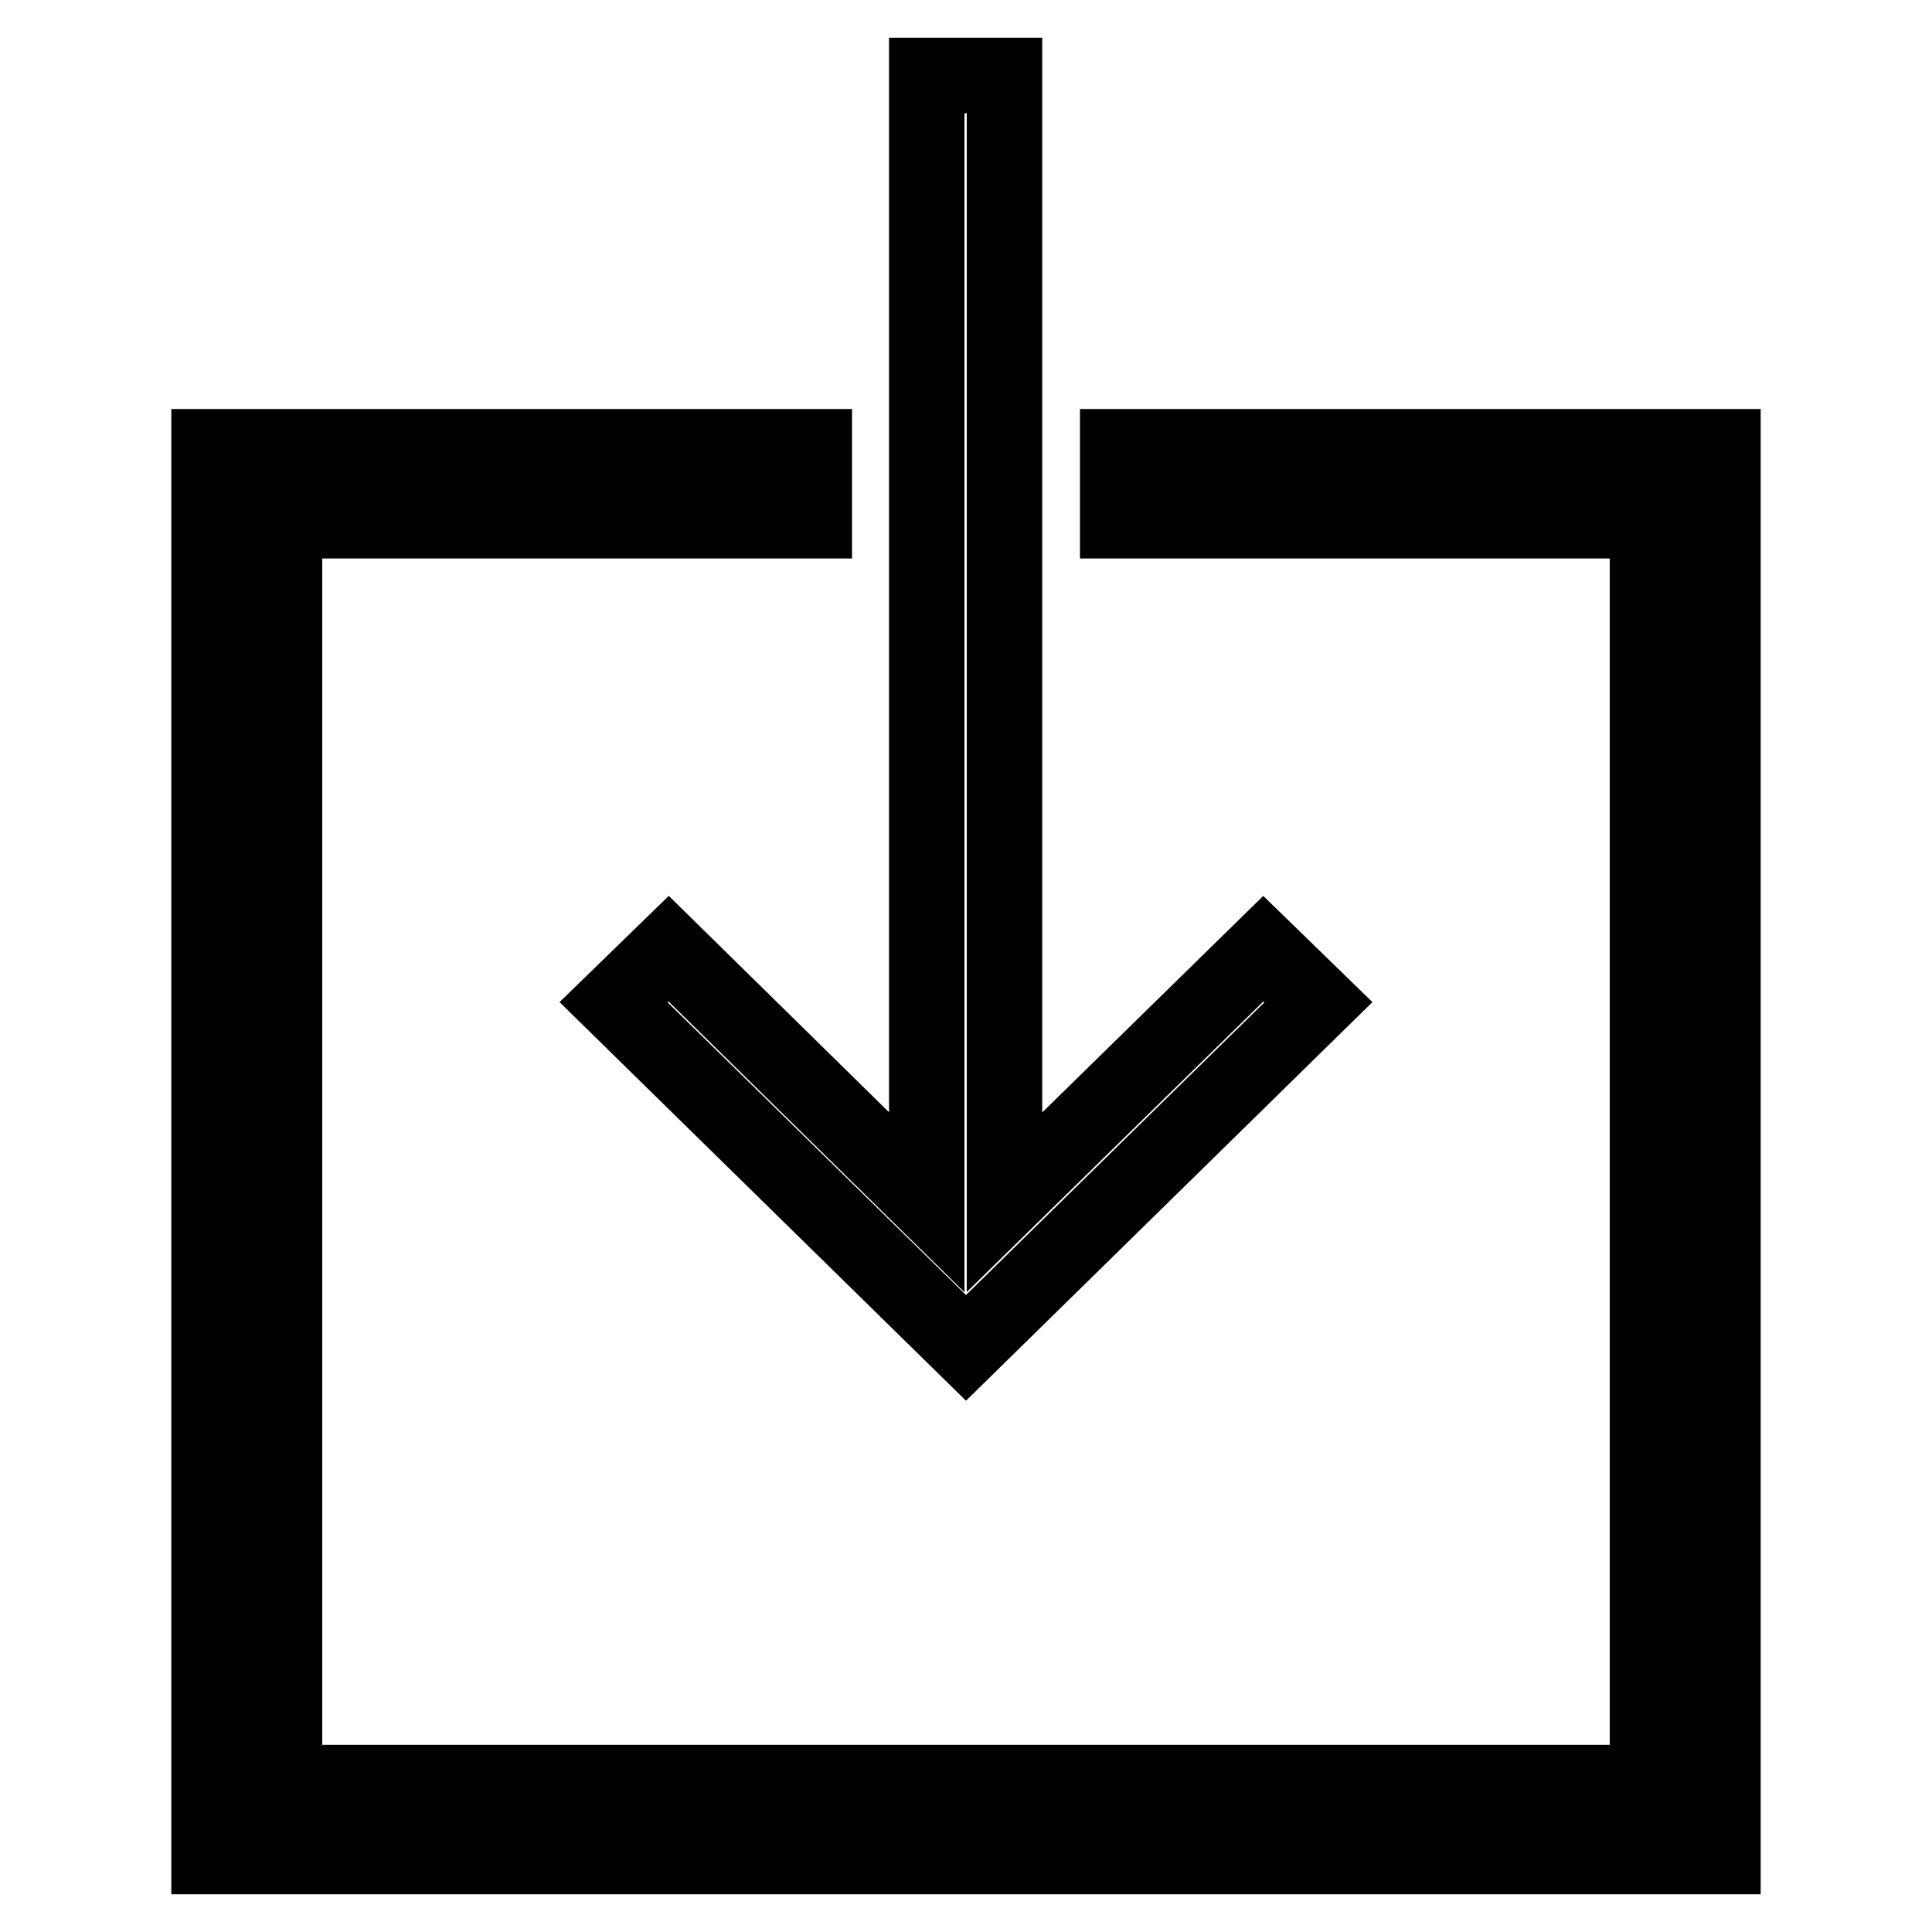 <?xml version="1.0" encoding="utf-8"?>
<!-- Svg Vector Icons : http://www.onlinewebfonts.com/icon -->
<!DOCTYPE svg PUBLIC "-//W3C//DTD SVG 1.1//EN" "http://www.w3.org/Graphics/SVG/1.1/DTD/svg11.dtd">
<svg version="1.1" xmlns="http://www.w3.org/2000/svg" xmlns:xlink="http://www.w3.org/1999/xlink" x="0px" y="0px" viewBox="0 0 256 256" enable-background="new 0 0 256 256" xml:space="preserve">
<g> <path stroke-width="10" fill-opacity="0" stroke="#000000"  d="M148.1,59.2V69h70.2v167.2H37.7V69h70.2v-9.8H27.7V246h200.6V59.2H148.1z M88.6,125.7l-7.3,7.1l46.7,45.8 l46.7-45.8l-7.3-7.1l-34.3,33.6V10h-10.3v149.3L88.6,125.7z"/></g>
</svg>